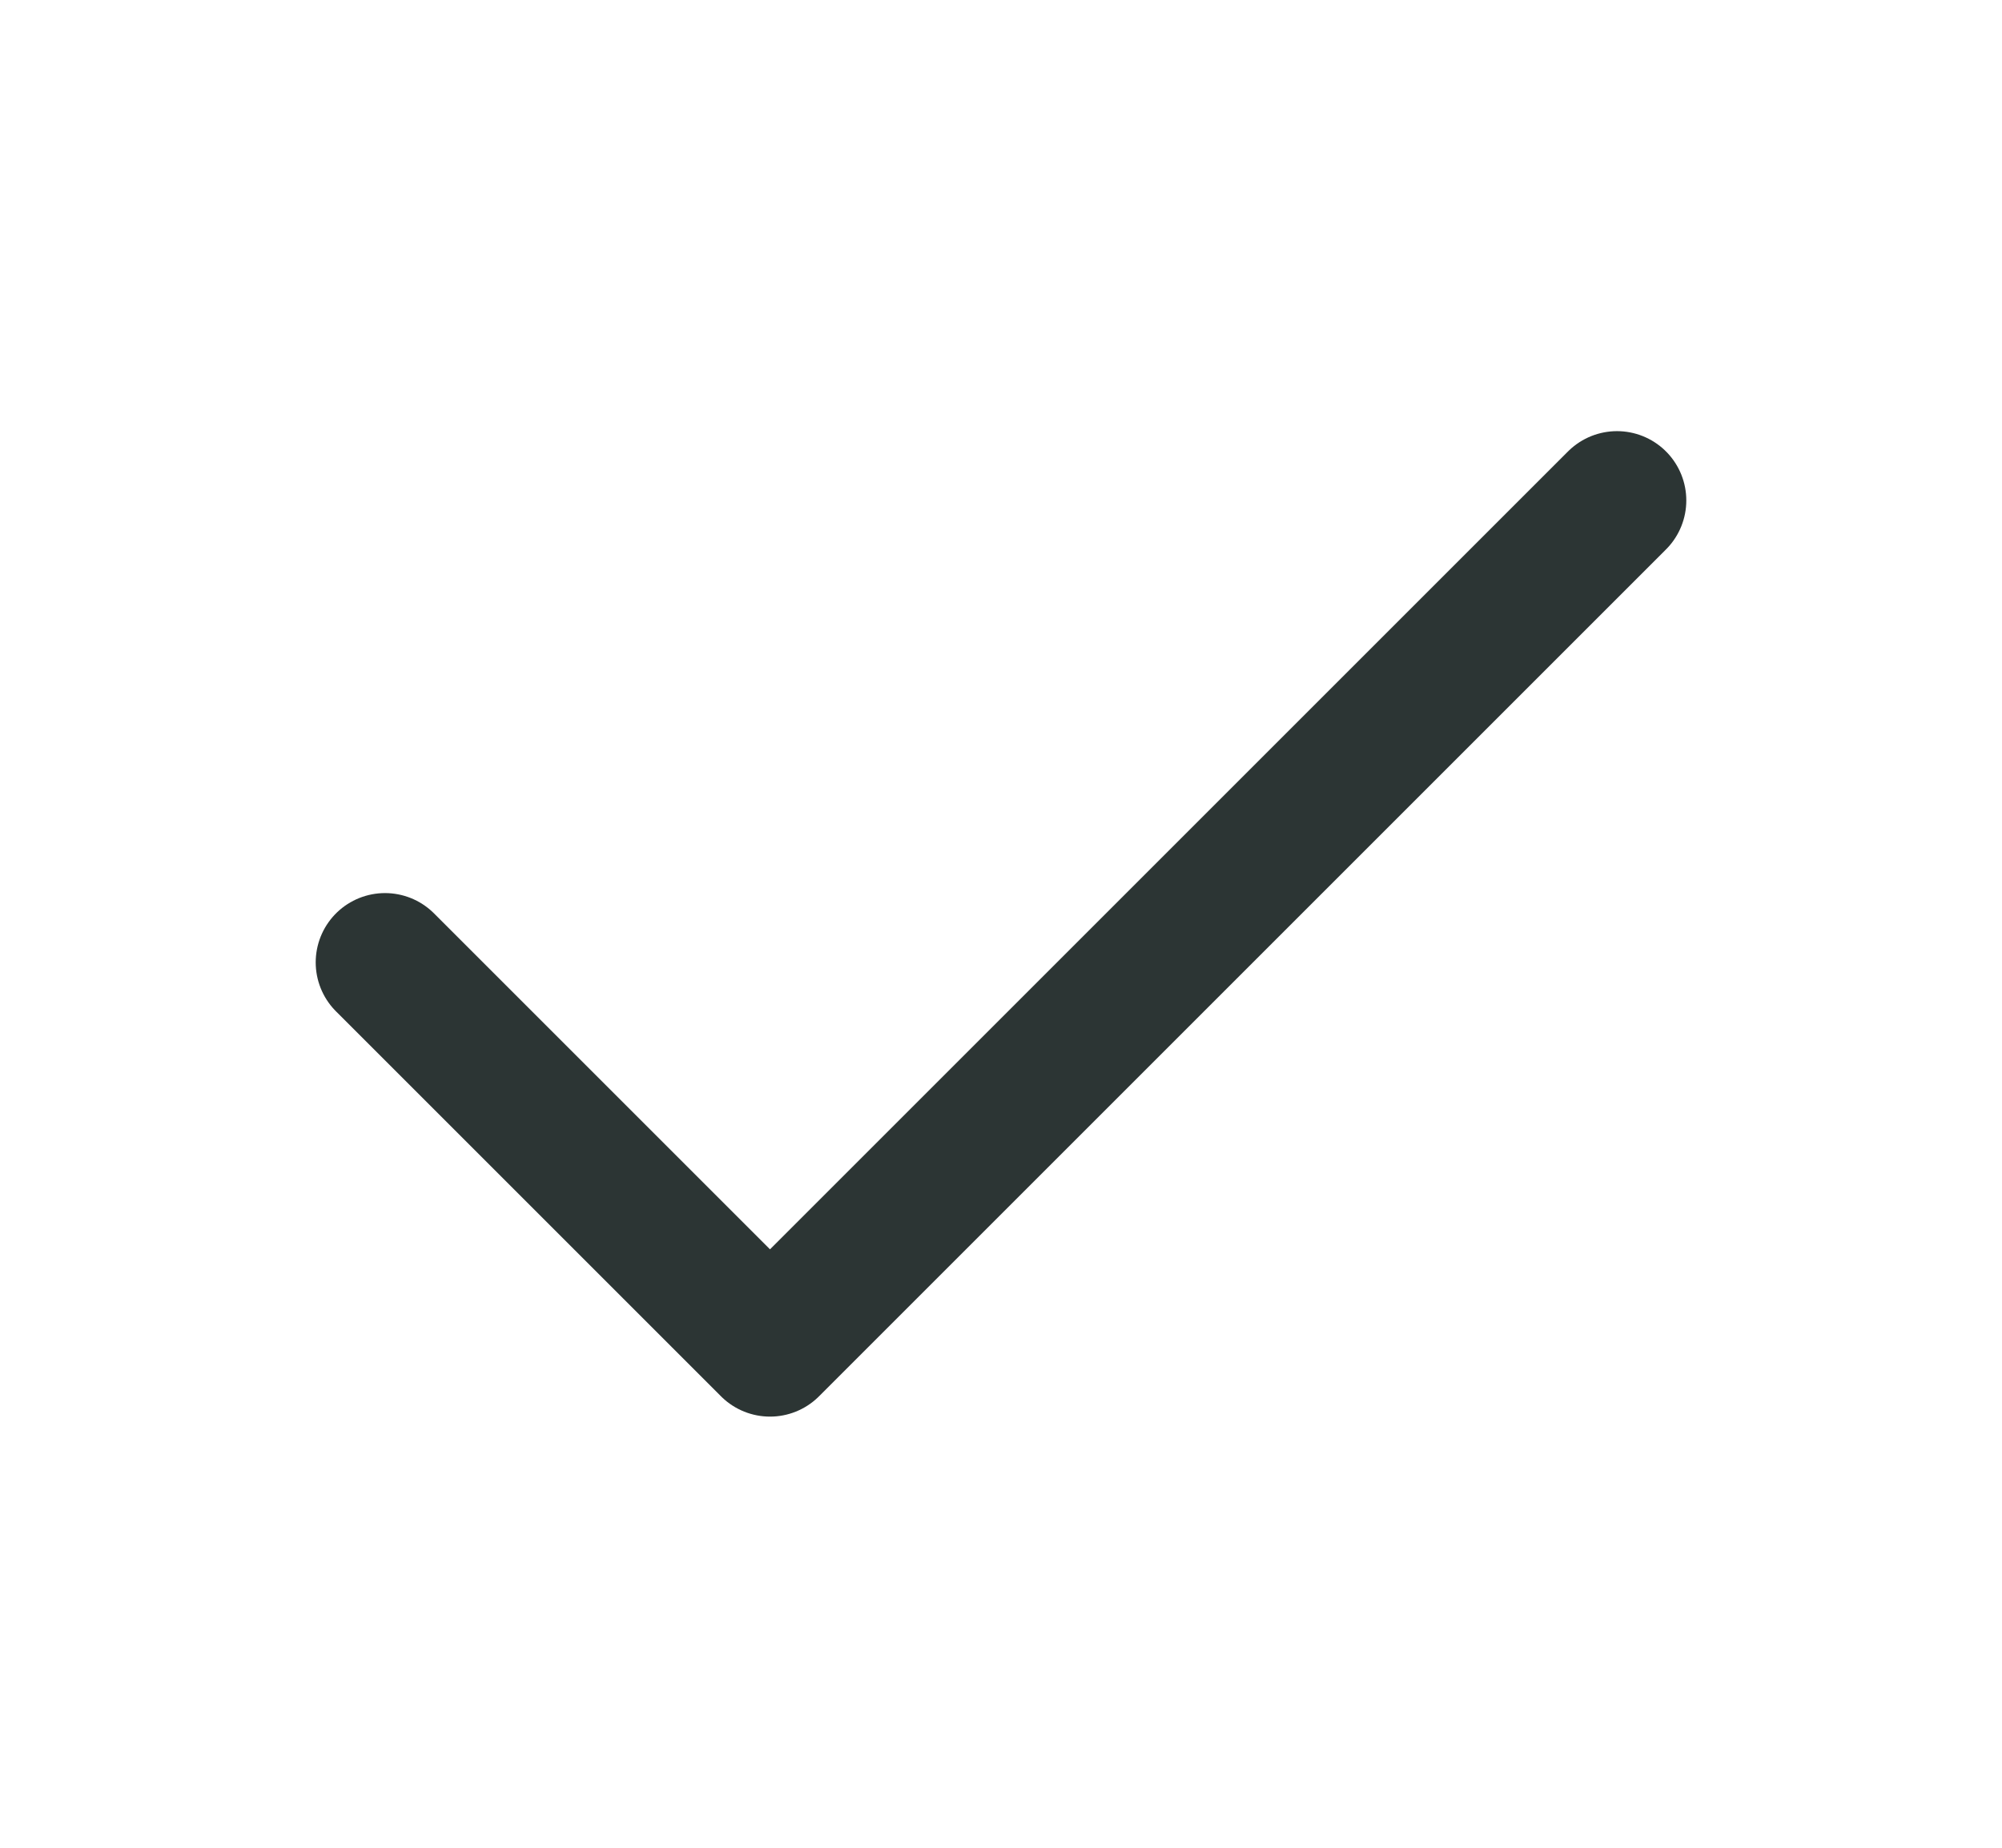 <svg width="13" height="12" viewBox="0 0 13 12" fill="none" xmlns="http://www.w3.org/2000/svg">
<g clip-path="url(#clip0_50_15495)">
<path d="M10.5 3.25L5 8.75L2.5 6.25" stroke="#2C3534" stroke-width="0.9" stroke-linecap="round" stroke-linejoin="round"/>
</g>
<defs>
<clipPath id="clip0_50_15495">
<rect width="12" height="12" fill="white" transform="translate(0.5)"/>
</clipPath>
</defs>
</svg>
